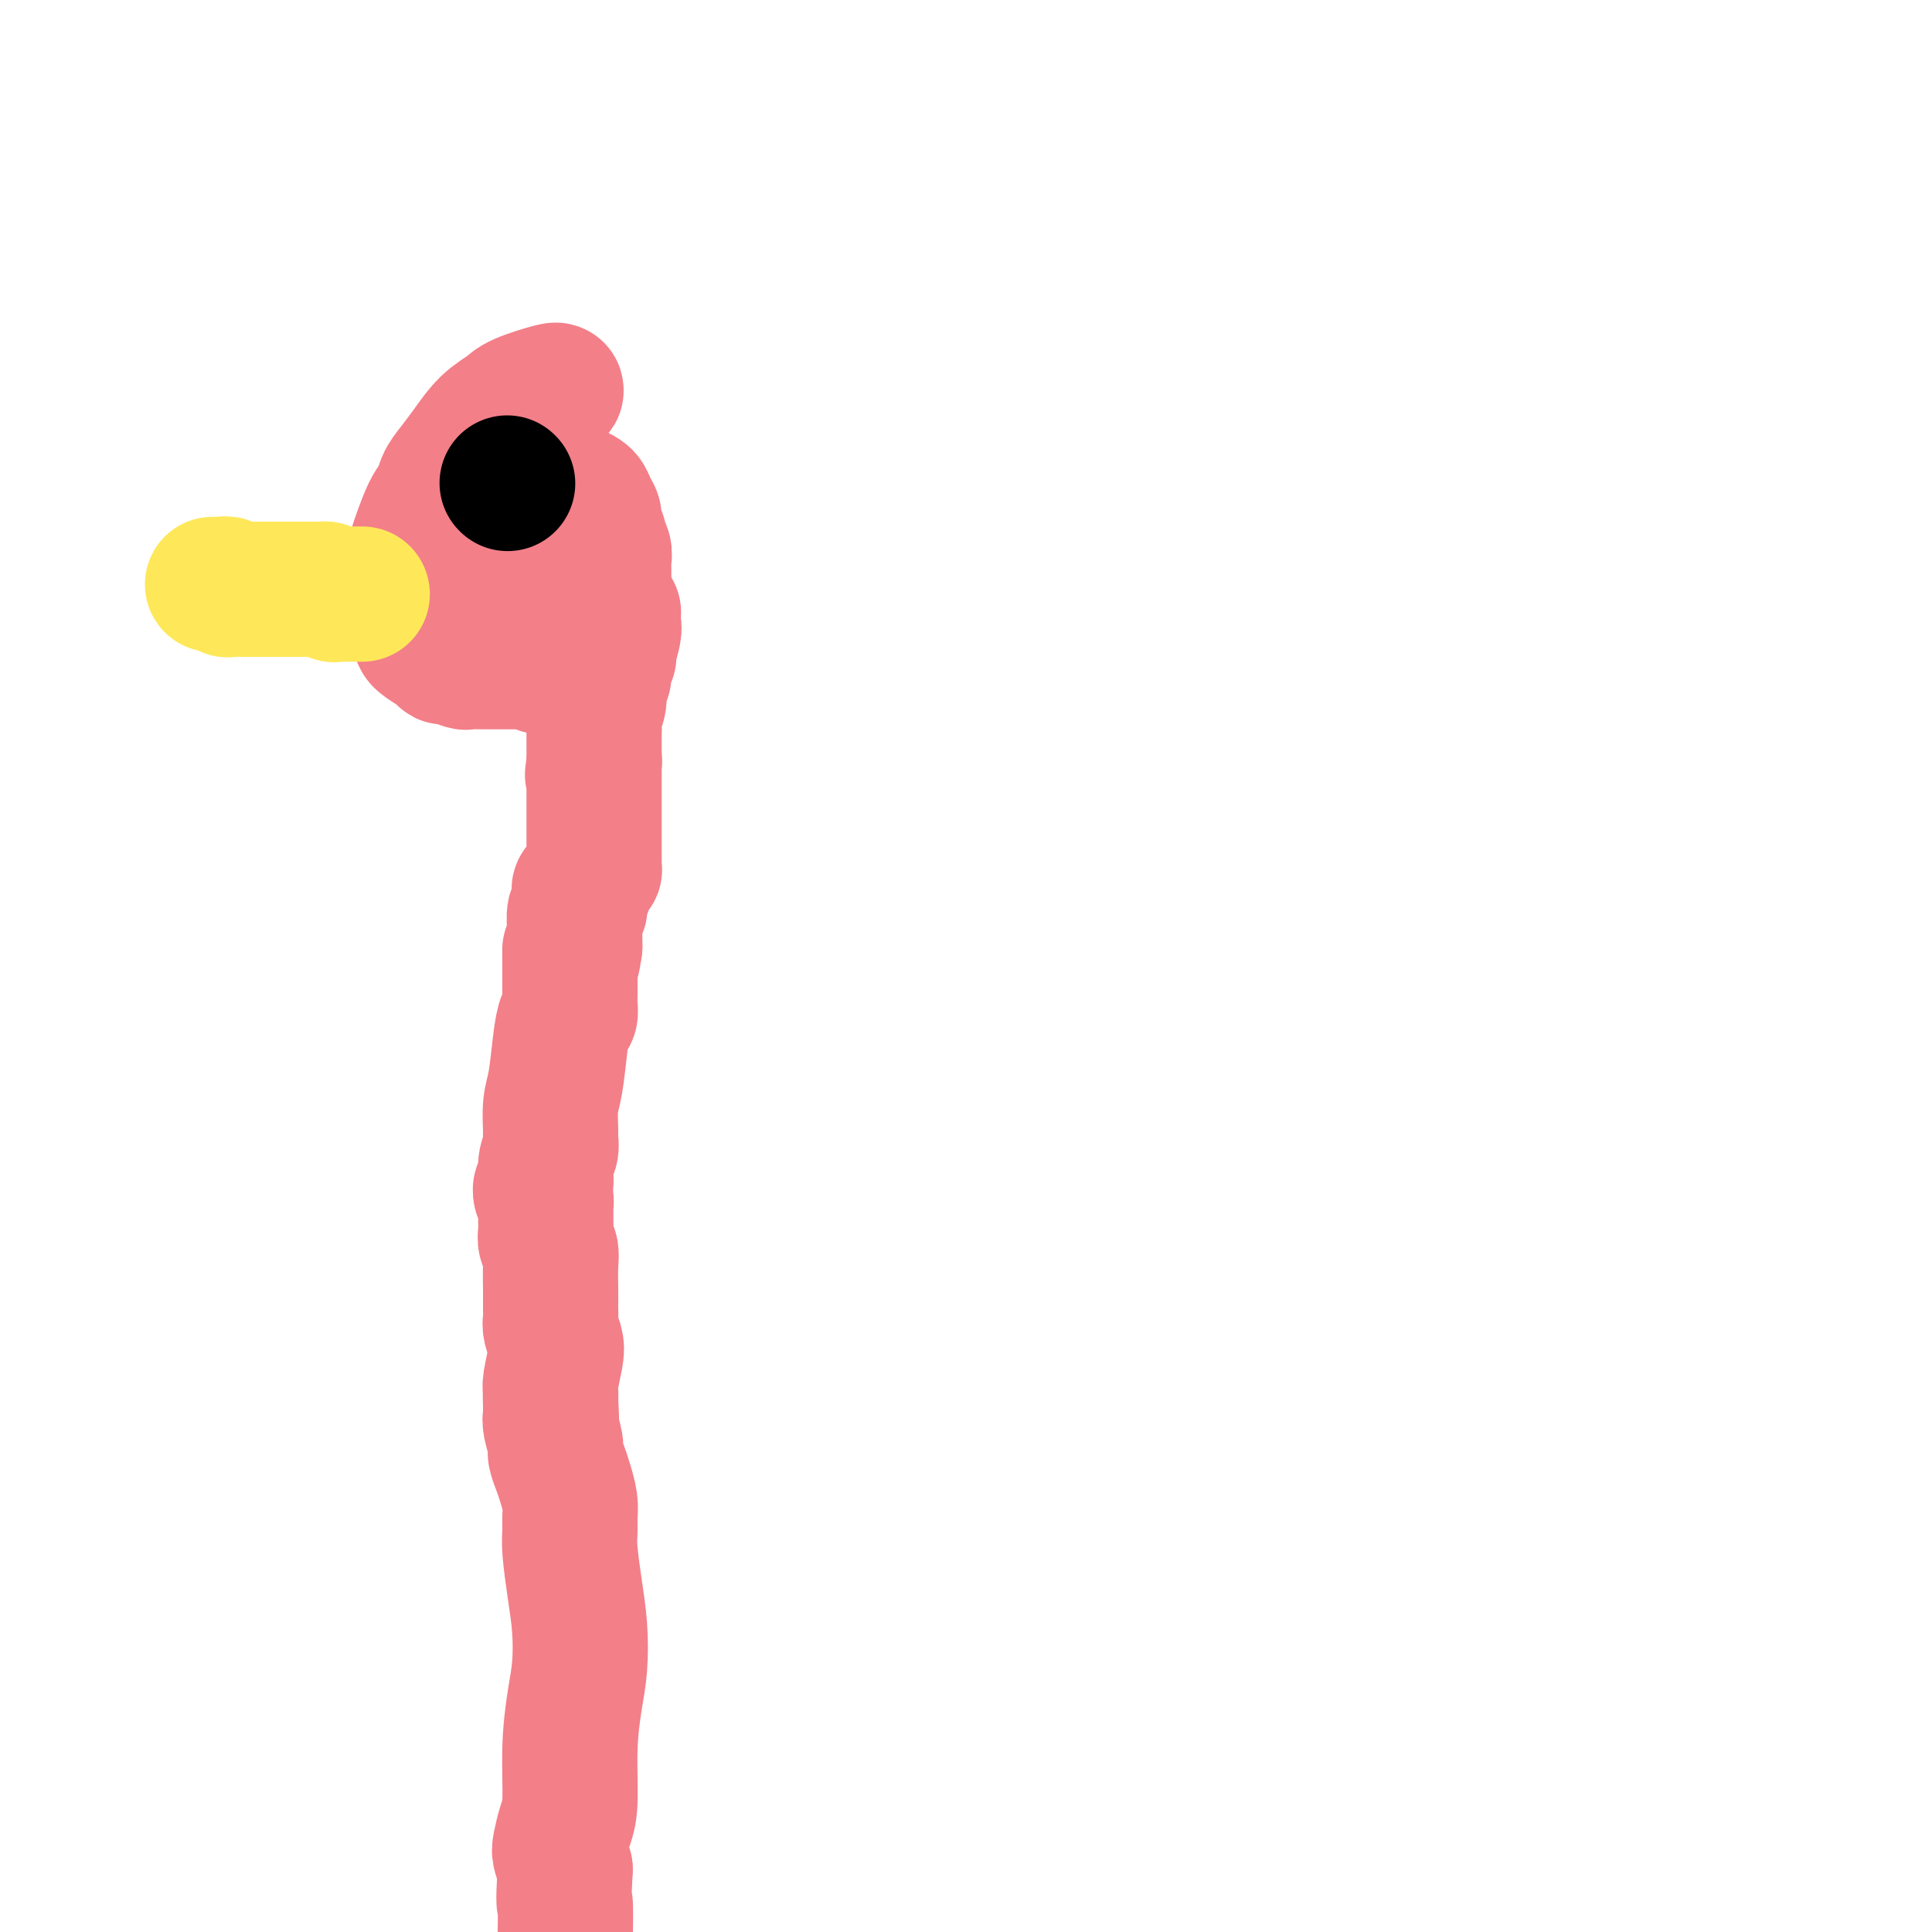 <svg viewBox='0 0 400 400' version='1.1' xmlns='http://www.w3.org/2000/svg' xmlns:xlink='http://www.w3.org/1999/xlink'><g fill='none' stroke='#F37F89' stroke-width='28' stroke-linecap='round' stroke-linejoin='round'><path d='M115,81c0.191,-0.181 0.382,-0.363 -1,0c-1.382,0.363 -4.338,1.269 -6,2c-1.662,0.731 -2.032,1.287 -3,2c-0.968,0.713 -2.535,1.585 -4,3c-1.465,1.415 -2.828,3.375 -4,5c-1.172,1.625 -2.153,2.917 -3,4c-0.847,1.083 -1.562,1.957 -2,3c-0.438,1.043 -0.601,2.253 -1,3c-0.399,0.747 -1.035,1.029 -2,3c-0.965,1.971 -2.259,5.631 -3,8c-0.741,2.369 -0.930,3.445 -1,4c-0.070,0.555 -0.020,0.587 0,1c0.020,0.413 0.010,1.206 0,2'/><path d='M85,121c-1.860,4.449 -0.509,1.570 0,1c0.509,-0.570 0.174,1.167 0,2c-0.174,0.833 -0.189,0.761 0,1c0.189,0.239 0.583,0.788 1,2c0.417,1.212 0.858,3.085 1,4c0.142,0.915 -0.014,0.871 0,1c0.014,0.129 0.197,0.431 1,1c0.803,0.569 2.227,1.406 3,2c0.773,0.594 0.895,0.944 1,1c0.105,0.056 0.192,-0.181 1,0c0.808,0.181 2.338,0.781 3,1c0.662,0.219 0.457,0.059 1,0c0.543,-0.059 1.836,-0.015 3,0c1.164,0.015 2.200,0.003 3,0c0.800,-0.003 1.365,0.003 2,0c0.635,-0.003 1.340,-0.015 2,0c0.660,0.015 1.274,0.057 2,0c0.726,-0.057 1.562,-0.214 2,0c0.438,0.214 0.477,0.800 1,1c0.523,0.200 1.530,0.013 2,0c0.470,-0.013 0.402,0.149 1,0c0.598,-0.149 1.863,-0.607 3,-1c1.137,-0.393 2.147,-0.720 3,-1c0.853,-0.280 1.549,-0.513 2,-1c0.451,-0.487 0.657,-1.229 1,-2c0.343,-0.771 0.824,-1.572 1,-2c0.176,-0.428 0.047,-0.482 0,-1c-0.047,-0.518 -0.013,-1.500 0,-2c0.013,-0.500 0.003,-0.519 0,-1c-0.003,-0.481 -0.001,-1.423 0,-2c0.001,-0.577 0.000,-0.788 0,-1'/><path d='M125,124c0.619,-2.048 0.165,-1.168 0,-1c-0.165,0.168 -0.043,-0.377 0,-1c0.043,-0.623 0.008,-1.323 0,-2c-0.008,-0.677 0.013,-1.332 0,-2c-0.013,-0.668 -0.060,-1.348 0,-2c0.060,-0.652 0.227,-1.277 0,-2c-0.227,-0.723 -0.849,-1.544 -1,-2c-0.151,-0.456 0.168,-0.545 0,-1c-0.168,-0.455 -0.822,-1.275 -1,-2c-0.178,-0.725 0.121,-1.356 0,-2c-0.121,-0.644 -0.661,-1.301 -1,-2c-0.339,-0.699 -0.477,-1.441 -1,-2c-0.523,-0.559 -1.431,-0.934 -2,-1c-0.569,-0.066 -0.797,0.179 -1,0c-0.203,-0.179 -0.379,-0.780 -1,-1c-0.621,-0.220 -1.686,-0.059 -2,0c-0.314,0.059 0.123,0.016 0,0c-0.123,-0.016 -0.808,-0.005 -1,0c-0.192,0.005 0.107,0.005 0,0c-0.107,-0.005 -0.620,-0.013 -1,0c-0.380,0.013 -0.628,0.048 -1,0c-0.372,-0.048 -0.870,-0.179 -1,0c-0.130,0.179 0.106,0.668 0,1c-0.106,0.332 -0.554,0.507 -1,1c-0.446,0.493 -0.889,1.305 -1,2c-0.111,0.695 0.111,1.274 0,2c-0.111,0.726 -0.555,1.598 -1,2c-0.445,0.402 -0.893,0.335 -1,1c-0.107,0.665 0.125,2.064 0,3c-0.125,0.936 -0.607,1.410 -1,2c-0.393,0.590 -0.696,1.295 -1,2'/><path d='M105,117c-0.778,2.284 -0.224,0.994 0,1c0.224,0.006 0.119,1.307 0,2c-0.119,0.693 -0.252,0.778 0,1c0.252,0.222 0.890,0.581 1,1c0.110,0.419 -0.306,0.897 0,1c0.306,0.103 1.335,-0.168 2,0c0.665,0.168 0.965,0.777 1,1c0.035,0.223 -0.197,0.060 0,0c0.197,-0.060 0.823,-0.016 1,0c0.177,0.016 -0.093,0.004 0,0c0.093,-0.004 0.551,-0.001 1,0c0.449,0.001 0.891,0.000 1,0c0.109,-0.000 -0.115,-0.000 0,0c0.115,0.000 0.569,0.000 1,0c0.431,-0.000 0.837,-0.000 1,0c0.163,0.000 0.081,0.000 0,0'/><path d='M127,127c0.009,-0.197 0.018,-0.394 0,0c-0.018,0.394 -0.061,1.379 0,2c0.061,0.621 0.228,0.876 0,2c-0.228,1.124 -0.850,3.115 -1,4c-0.150,0.885 0.171,0.662 0,1c-0.171,0.338 -0.834,1.235 -1,2c-0.166,0.765 0.166,1.398 0,2c-0.166,0.602 -0.829,1.174 -1,2c-0.171,0.826 0.150,1.907 0,3c-0.150,1.093 -0.772,2.197 -1,3c-0.228,0.803 -0.061,1.303 0,2c0.061,0.697 0.016,1.589 0,2c-0.016,0.411 -0.004,0.341 0,1c0.004,0.659 0.001,2.045 0,3c-0.001,0.955 -0.001,1.477 0,2'/><path d='M123,158c-0.619,4.754 -0.166,1.138 0,0c0.166,-1.138 0.044,0.201 0,1c-0.044,0.799 -0.012,1.057 0,1c0.012,-0.057 0.003,-0.429 0,0c-0.003,0.429 -0.001,1.660 0,2c0.001,0.340 0.000,-0.212 0,0c-0.000,0.212 -0.000,1.187 0,2c0.000,0.813 0.000,1.465 0,2c-0.000,0.535 -0.000,0.954 0,1c0.000,0.046 0.000,-0.282 0,0c-0.000,0.282 -0.000,1.175 0,2c0.000,0.825 0.000,1.582 0,2c-0.000,0.418 -0.000,0.497 0,1c0.000,0.503 0.000,1.430 0,2c-0.000,0.570 -0.000,0.784 0,1c0.000,0.216 0.001,0.436 0,1c-0.001,0.564 -0.003,1.472 0,2c0.003,0.528 0.012,0.675 0,1c-0.012,0.325 -0.046,0.829 0,1c0.046,0.171 0.170,0.009 0,0c-0.170,-0.009 -0.634,0.134 -1,1c-0.366,0.866 -0.633,2.456 -1,3c-0.367,0.544 -0.834,0.041 -1,0c-0.166,-0.041 -0.030,0.378 0,1c0.030,0.622 -0.044,1.447 0,2c0.044,0.553 0.208,0.834 0,1c-0.208,0.166 -0.788,0.216 -1,1c-0.212,0.784 -0.057,2.303 0,3c0.057,0.697 0.015,0.572 0,1c-0.015,0.428 -0.004,1.408 0,2c0.004,0.592 0.002,0.796 0,1'/><path d='M119,196c-0.845,6.012 -0.959,2.043 -1,1c-0.041,-1.043 -0.011,0.841 0,2c0.011,1.159 0.003,1.594 0,2c-0.003,0.406 0.000,0.781 0,1c-0.000,0.219 -0.003,0.280 0,1c0.003,0.720 0.012,2.100 0,3c-0.012,0.900 -0.044,1.322 0,2c0.044,0.678 0.166,1.614 0,2c-0.166,0.386 -0.619,0.222 -1,1c-0.381,0.778 -0.691,2.498 -1,5c-0.309,2.502 -0.618,5.786 -1,8c-0.382,2.214 -0.839,3.357 -1,5c-0.161,1.643 -0.028,3.785 0,5c0.028,1.215 -0.049,1.501 0,2c0.049,0.499 0.223,1.209 0,2c-0.223,0.791 -0.844,1.662 -1,3c-0.156,1.338 0.154,3.142 0,4c-0.154,0.858 -0.772,0.769 -1,1c-0.228,0.231 -0.065,0.780 0,1c0.065,0.220 0.033,0.110 0,0'/><path d='M112,247c0.423,0.214 0.846,0.427 1,1c0.154,0.573 0.040,1.504 0,2c-0.040,0.496 -0.007,0.555 0,1c0.007,0.445 -0.012,1.275 0,2c0.012,0.725 0.056,1.345 0,2c-0.056,0.655 -0.211,1.345 0,2c0.211,0.655 0.789,1.274 1,2c0.211,0.726 0.057,1.560 0,3c-0.057,1.440 -0.016,3.487 0,5c0.016,1.513 0.008,2.492 0,3c-0.008,0.508 -0.015,0.545 0,1c0.015,0.455 0.053,1.326 0,2c-0.053,0.674 -0.196,1.149 0,2c0.196,0.851 0.732,2.076 1,3c0.268,0.924 0.268,1.547 0,3c-0.268,1.453 -0.803,3.737 -1,5c-0.197,1.263 -0.056,1.504 0,2c0.056,0.496 0.028,1.248 0,2'/><path d='M114,290c0.309,6.608 0.083,1.627 0,0c-0.083,-1.627 -0.022,0.100 0,1c0.022,0.900 0.006,0.973 0,1c-0.006,0.027 -0.002,0.008 0,0c0.002,-0.008 0.001,-0.004 0,0'/><path d='M114,292c0.032,0.307 0.064,0.613 0,1c-0.064,0.387 -0.225,0.854 0,2c0.225,1.146 0.835,2.971 1,4c0.165,1.029 -0.113,1.262 0,2c0.113,0.738 0.619,1.983 1,3c0.381,1.017 0.637,1.808 1,3c0.363,1.192 0.832,2.784 1,4c0.168,1.216 0.034,2.054 0,3c-0.034,0.946 0.030,1.998 0,3c-0.030,1.002 -0.154,1.954 0,4c0.154,2.046 0.587,5.185 1,8c0.413,2.815 0.805,5.306 1,8c0.195,2.694 0.193,5.591 0,8c-0.193,2.409 -0.577,4.330 -1,7c-0.423,2.670 -0.885,6.090 -1,10c-0.115,3.910 0.115,8.310 0,11c-0.115,2.690 -0.577,3.669 -1,5c-0.423,1.331 -0.806,3.012 -1,4c-0.194,0.988 -0.198,1.282 0,2c0.198,0.718 0.599,1.859 1,3'/><path d='M117,387c-0.467,8.933 -0.133,6.267 0,7c0.133,0.733 0.067,4.867 0,9'/></g>
<g fill='none' stroke='#FEE859' stroke-width='28' stroke-linecap='round' stroke-linejoin='round'><path d='M44,121c0.414,0.000 0.828,0.000 1,0c0.172,-0.000 0.103,-0.001 0,0c-0.103,0.001 -0.238,0.004 0,0c0.238,-0.004 0.851,-0.015 1,0c0.149,0.015 -0.164,0.057 0,0c0.164,-0.057 0.806,-0.211 1,0c0.194,0.211 -0.061,0.789 0,1c0.061,0.211 0.436,0.057 1,0c0.564,-0.057 1.316,-0.015 2,0c0.684,0.015 1.299,0.004 2,0c0.701,-0.004 1.488,-0.001 2,0c0.512,0.001 0.748,0.000 1,0c0.252,-0.000 0.521,-0.000 1,0c0.479,0.000 1.167,0.000 2,0c0.833,-0.000 1.809,-0.000 3,0c1.191,0.000 2.595,0.000 4,0'/><path d='M65,122c3.577,0.094 2.019,-0.171 2,0c-0.019,0.171 1.500,0.778 2,1c0.500,0.222 -0.020,0.060 0,0c0.020,-0.060 0.579,-0.016 1,0c0.421,0.016 0.705,0.004 1,0c0.295,-0.004 0.600,-0.001 1,0c0.400,0.001 0.896,0.000 1,0c0.104,-0.000 -0.182,-0.000 0,0c0.182,0.000 0.832,0.000 1,0c0.168,-0.000 -0.147,-0.000 0,0c0.147,0.000 0.756,0.000 1,0c0.244,-0.000 0.122,-0.000 0,0'/></g>
<g fill='none' stroke='#000000' stroke-width='28' stroke-linecap='round' stroke-linejoin='round'><path d='M105,100c0.000,0.000 0.100,0.100 0.1,0.1'/></g>
</svg>